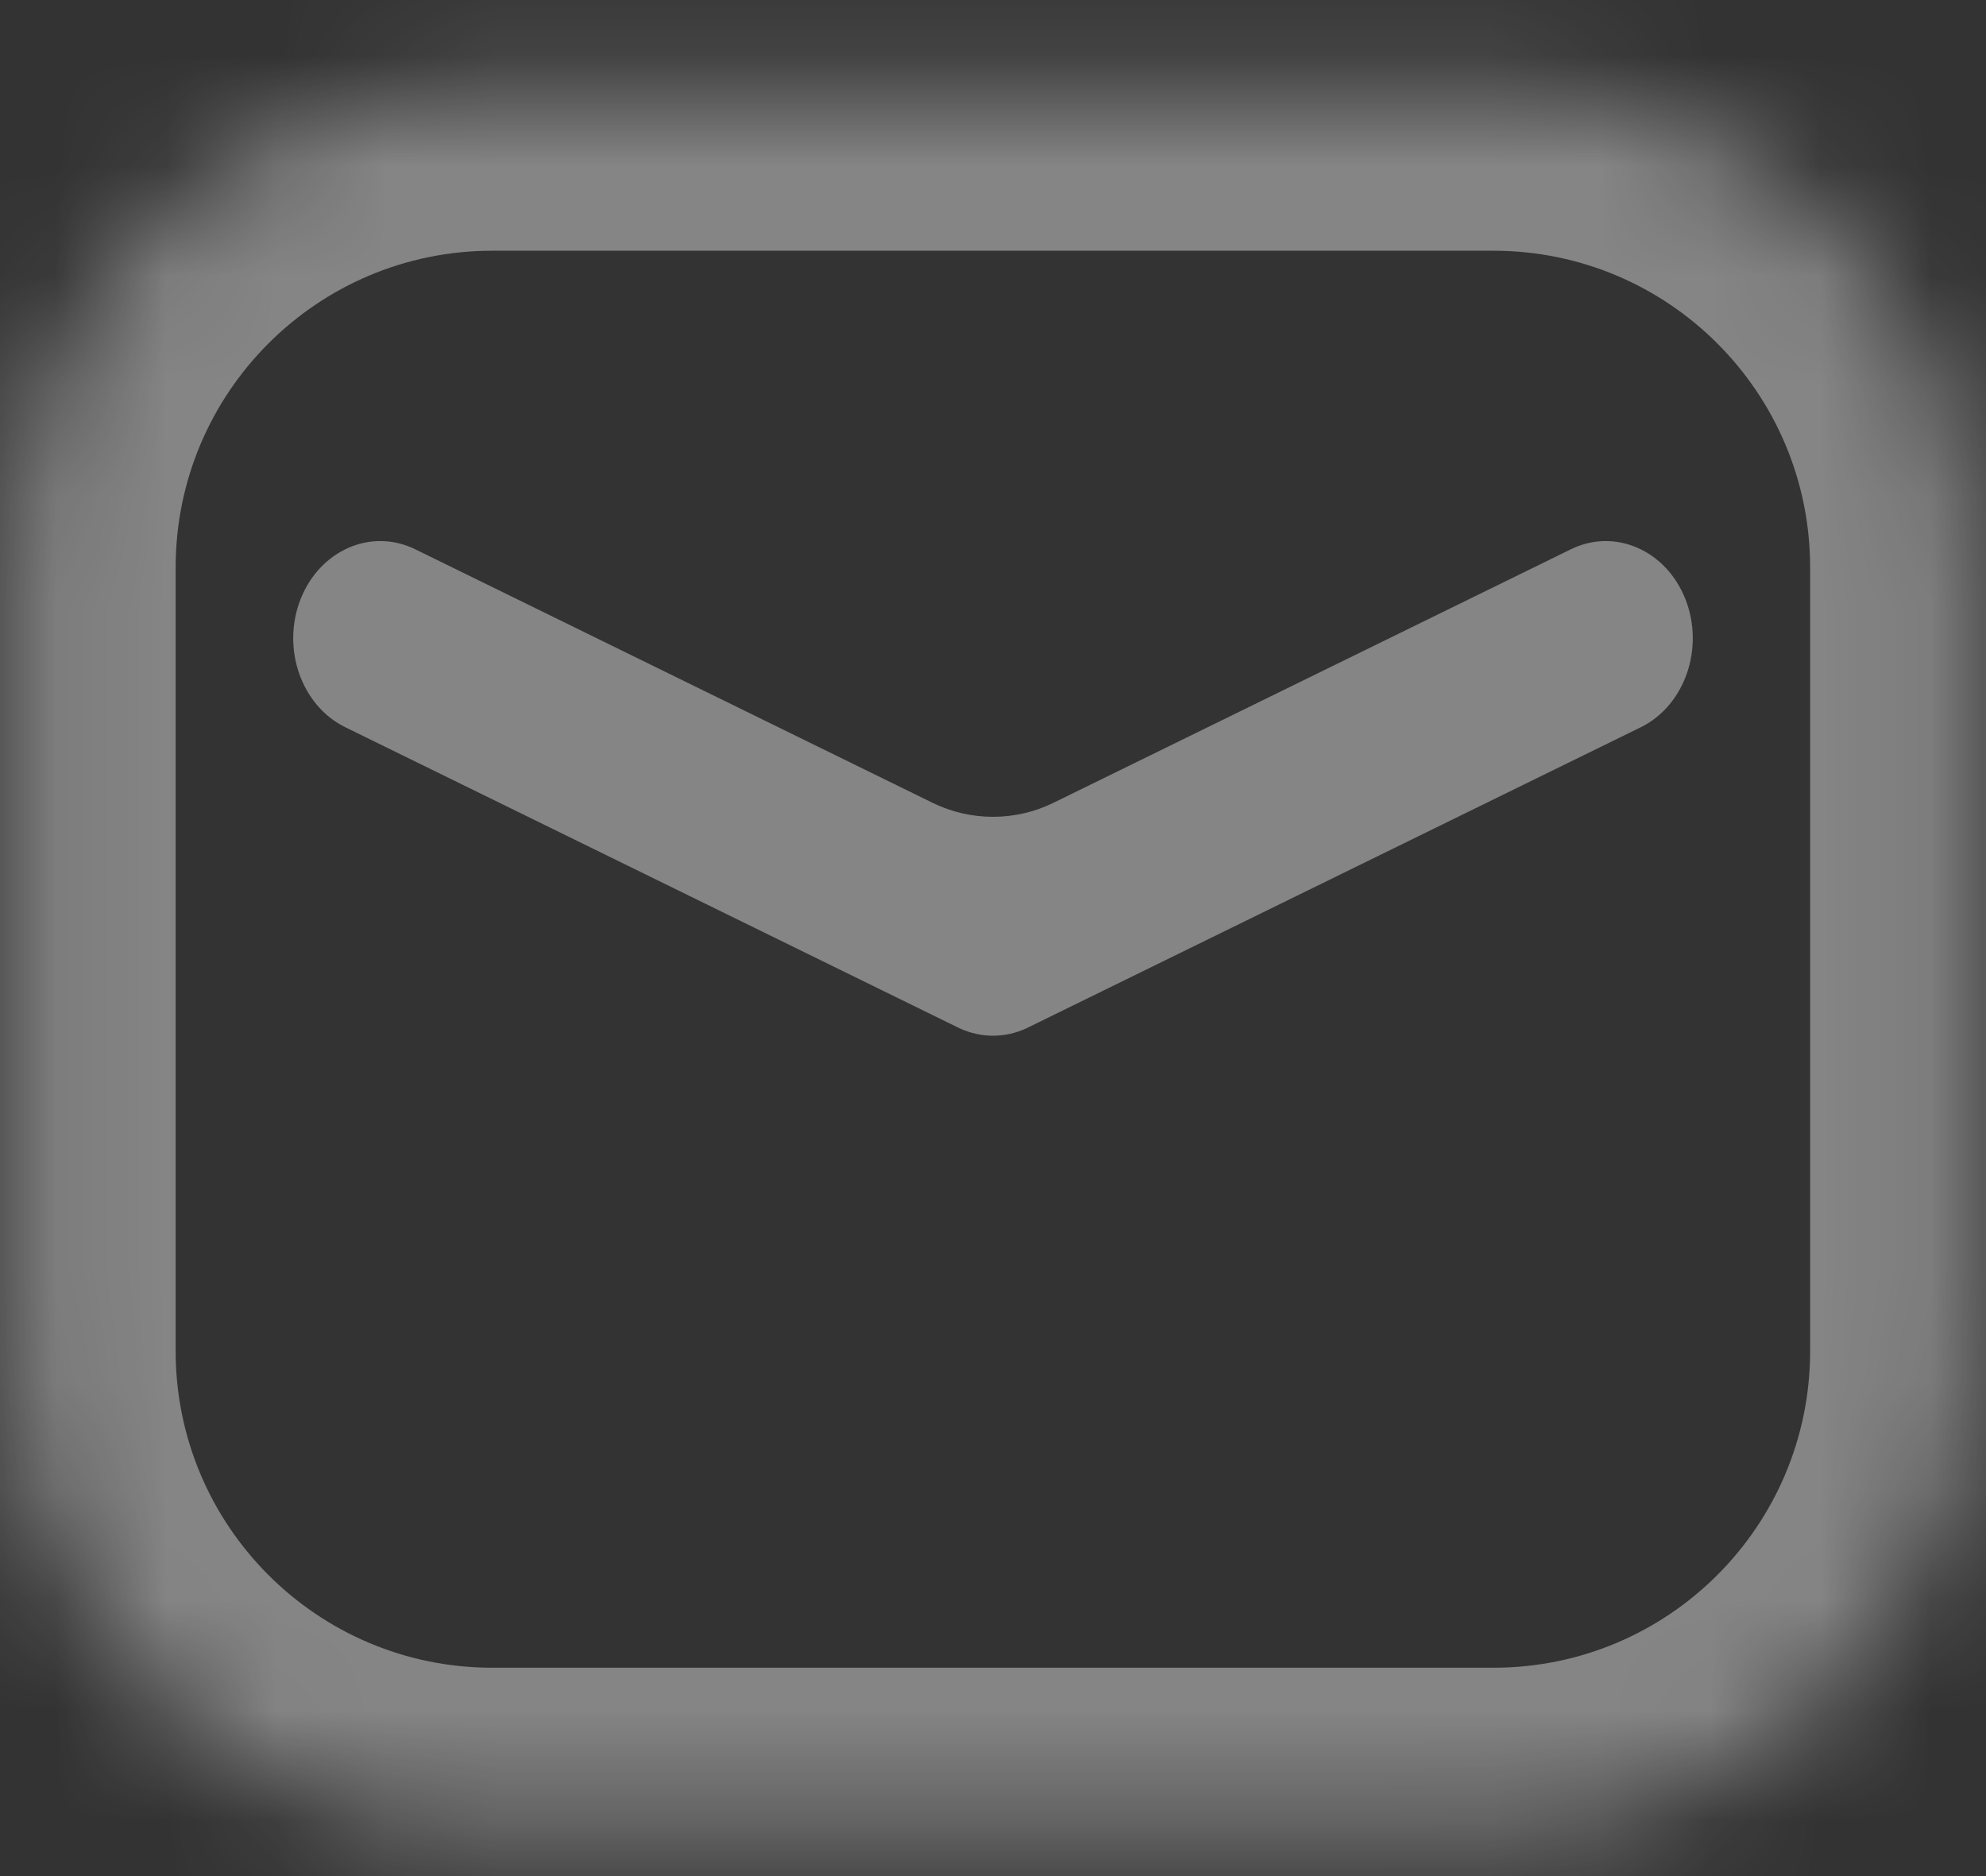 <svg width="18" height="17" fill="none" xmlns="http://www.w3.org/2000/svg">
    <rect width="100%" height="100%" fill="#333333" stroke="none"/>
    <g opacity="0.4">
        <mask id="path-1-inside-1_101_1058" fill="white">
            <path
                d="M0.092 5.142C0.092 2.728 2.048 0.772 4.462 0.772H13.536C15.95 0.772 17.906 2.728 17.906 5.142V12.242C17.906 14.655 15.95 16.612 13.536 16.612H4.462C2.048 16.612 0.092 14.655 0.092 12.242V5.142Z"/>
        </mask>
        <path
            d="M4.462 2.272H13.536V-0.728H4.462V2.272ZM16.406 5.142V12.242H19.406V5.142H16.406ZM13.536 15.112H4.462V18.112H13.536V15.112ZM1.592 12.242V5.142H-1.408V12.242H1.592ZM4.462 15.112C2.877 15.112 1.592 13.827 1.592 12.242H-1.408C-1.408 15.484 1.22 18.112 4.462 18.112V15.112ZM16.406 12.242C16.406 13.827 15.121 15.112 13.536 15.112V18.112C16.778 18.112 19.406 15.484 19.406 12.242H16.406ZM13.536 2.272C15.121 2.272 16.406 3.557 16.406 5.142H19.406C19.406 1.9 16.778 -0.728 13.536 -0.728V2.272ZM4.462 -0.728C1.22 -0.728 -1.408 1.9 -1.408 5.142H1.592C1.592 3.557 2.877 2.272 4.462 2.272V-0.728Z"
            fill="white" mask="url(#path-1-inside-1_101_1058)"/>
        <path
            d="M3.763 4.977C3.364 4.782 2.899 4.985 2.724 5.43C2.549 5.875 2.731 6.395 3.13 6.59L8.681 9.31C8.685 9.312 8.689 9.314 8.693 9.316C8.794 9.363 8.898 9.385 9 9.385C9.103 9.385 9.207 9.363 9.307 9.316C9.311 9.314 9.315 9.312 9.319 9.31L14.871 6.59C15.269 6.395 15.451 5.875 15.276 5.43C15.101 4.985 14.636 4.782 14.238 4.977L9.549 7.274C9.203 7.444 8.797 7.444 8.451 7.274L3.763 4.977Z"
            fill="white"/>
    </g>
</svg>
